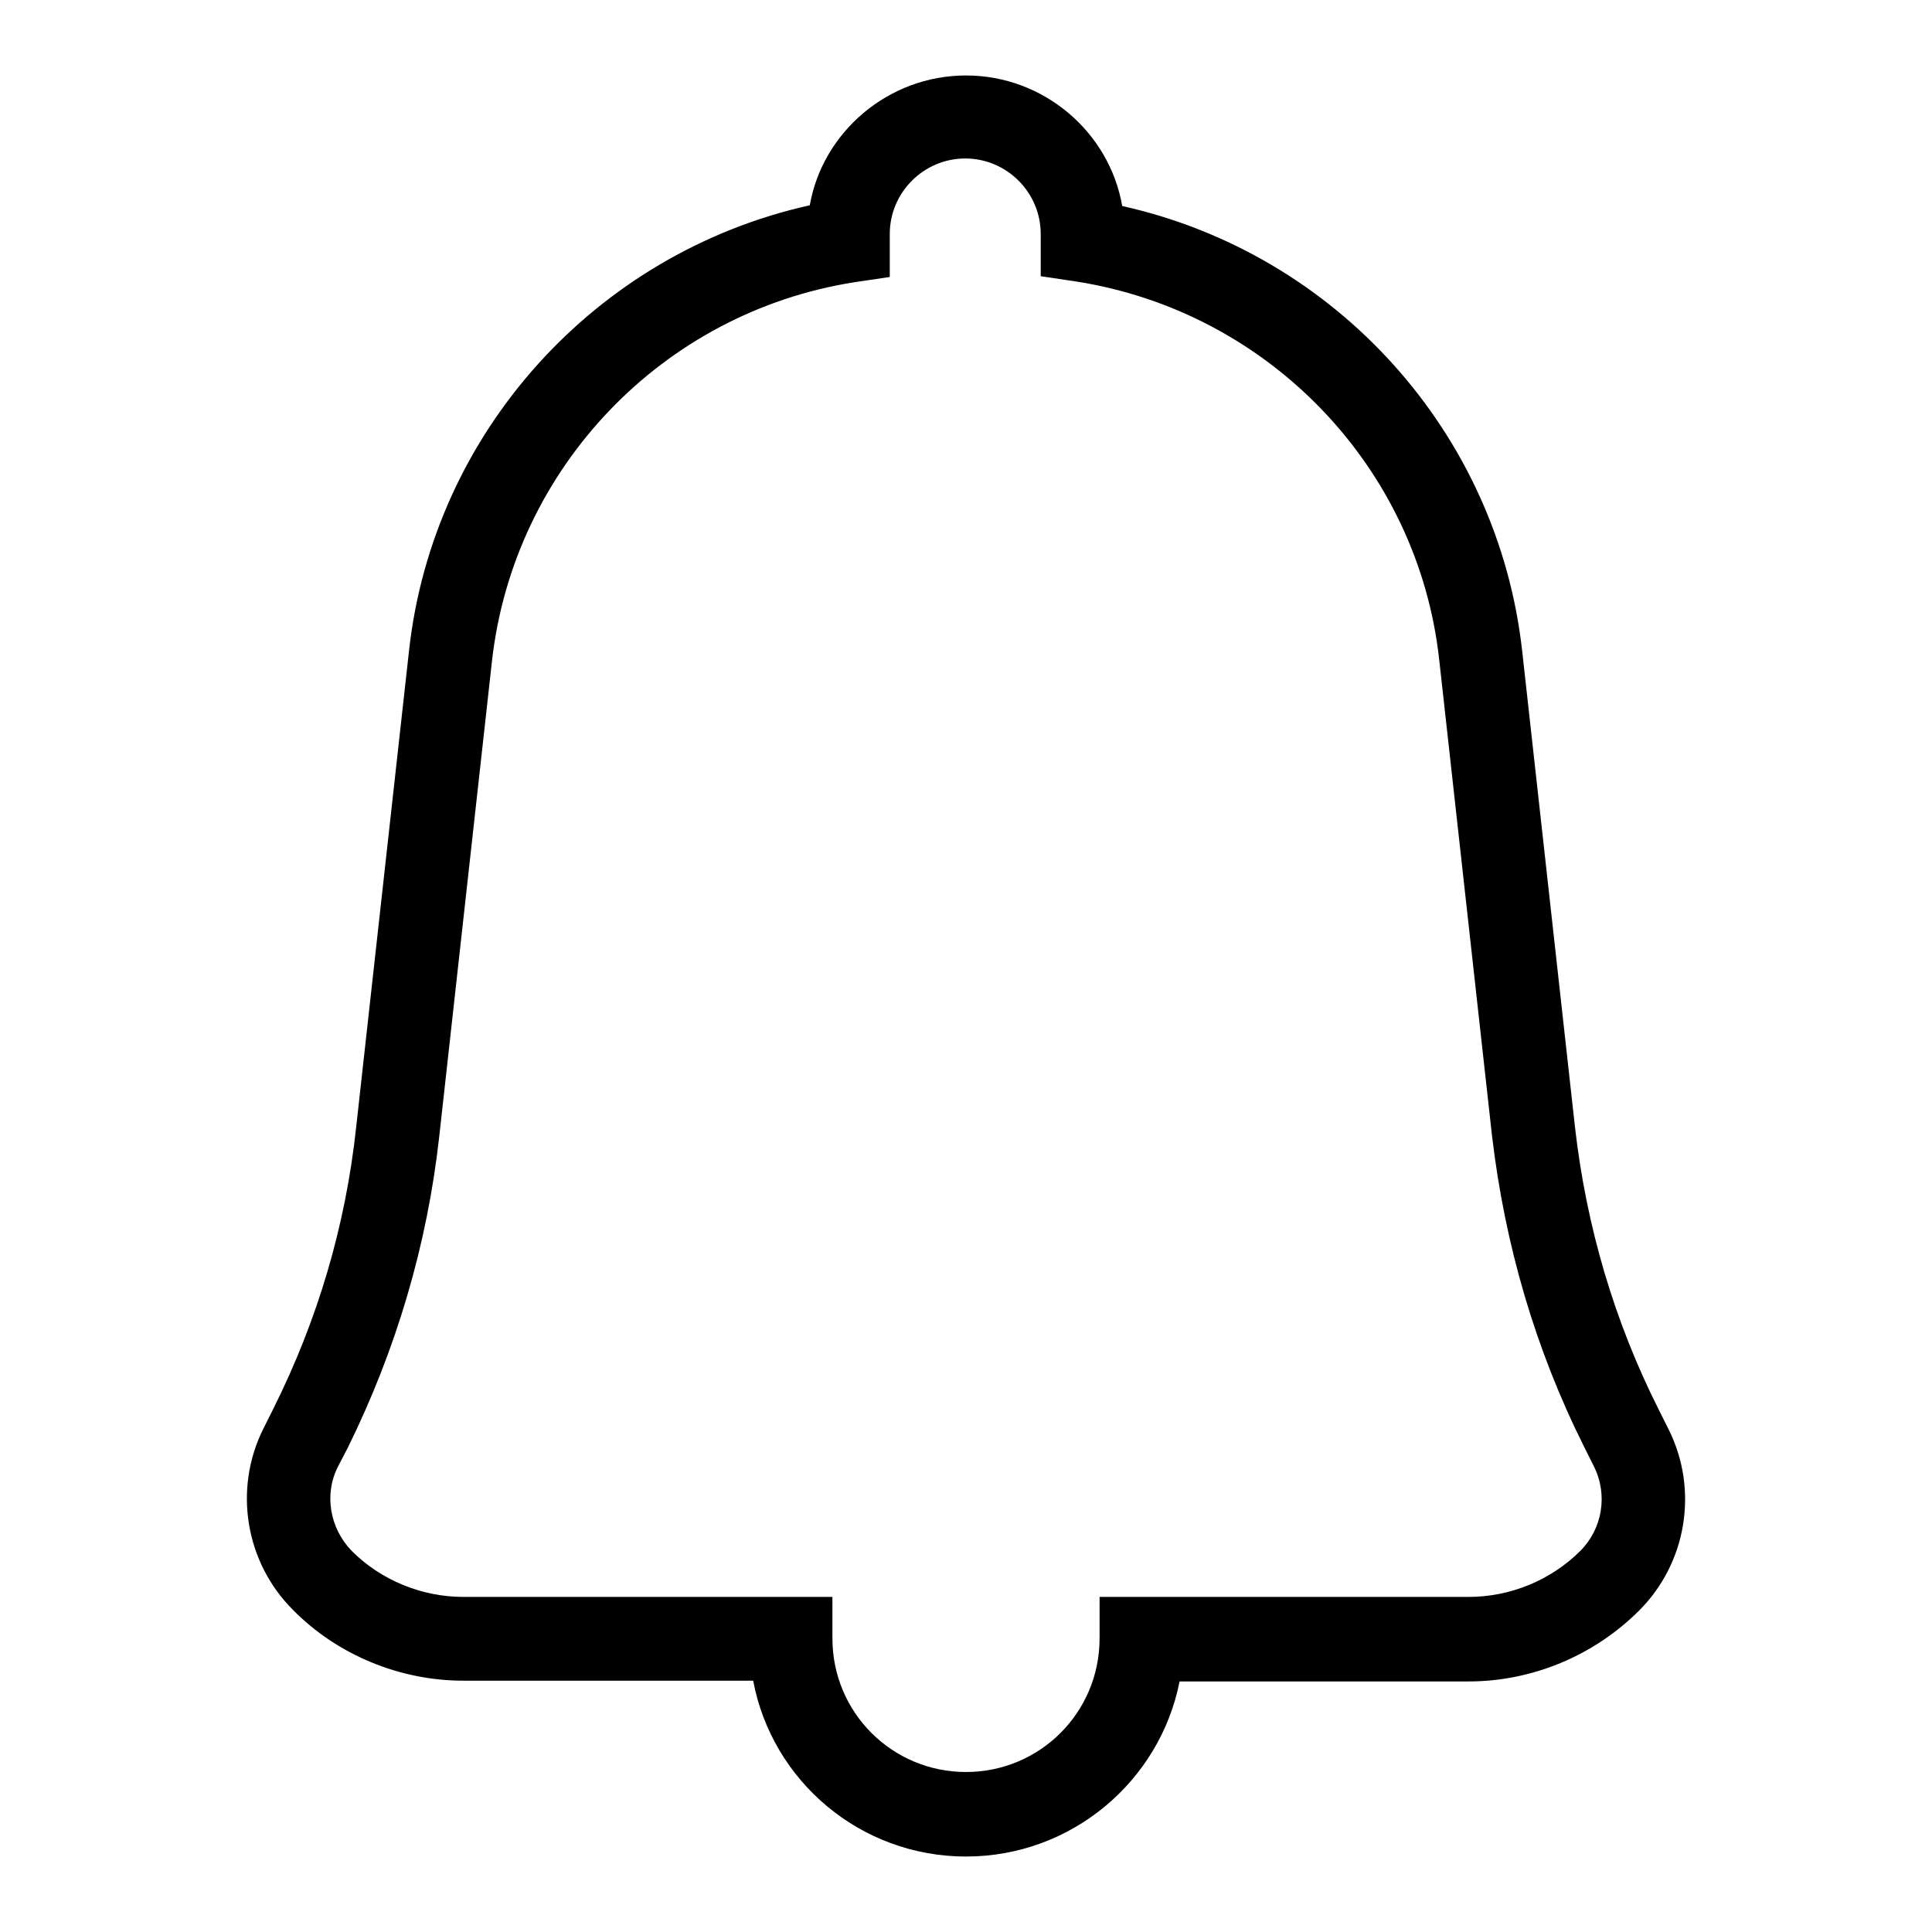<?xml version="1.0" encoding="utf-8"?>
<!-- Svg Vector Icons : http://www.onlinewebfonts.com/icon -->
<!DOCTYPE svg PUBLIC "-//W3C//DTD SVG 1.1//EN" "http://www.w3.org/Graphics/SVG/1.1/DTD/svg11.dtd">
<svg version="1.1" xmlns="http://www.w3.org/2000/svg" xmlns:xlink="http://www.w3.org/1999/xlink" x="0px" y="0px" viewBox="0 0 256 256" enable-background="new 0 0 256 256" xml:space="preserve">
<g><g><path fill="#000000" d="M128,246c-14,0-25.7-10-28.2-23.3H61.4c-8.4,0-16.7-3.4-22.6-9.4c-6.3-6.3-7.9-16-3.9-24l0,0l1.3-2.6c5.9-11.8,9.6-24.3,11-37.4l7-63.1c3.2-29,24.8-52.7,53.1-59C109,17.5,117.7,10,128,10c10.3,0,19,7.5,20.7,17.3c28.3,6.3,49.8,30,53,59l7,63.1c1.5,13.1,5.2,25.7,11.1,37.4l1.3,2.6c4,8,2.4,17.7-3.9,24c-6,6-14.2,9.4-22.6,9.4h-38.3C153.7,236,142,246,128,246z M44.8,194.3c-1.9,3.7-1.1,8.2,1.8,11.2c3.9,3.9,9.3,6.1,14.8,6.1h48.9v5.5c0,9.8,7.9,17.7,17.7,17.7c9.8,0,17.7-7.9,17.7-17.7v-5.5h48.9c5.5,0,10.9-2.2,14.8-6.1c2.9-2.9,3.7-7.4,1.8-11.2l-1.3-2.6c-6.5-13-10.5-26.8-12.2-41.2l-7-63.1c-2.8-25.5-22.6-46.1-48.1-50.1l-4.7-0.7V31c0-5.5-4.5-10-10-10c-5.5,0-10,4.5-10,10v5.7l-4.7,0.7C87.8,41.4,68.1,62,65.2,87.5l-7,63.1c-1.6,14.4-5.7,28.2-12.1,41.2L44.8,194.3z"/></g></g>
</svg>